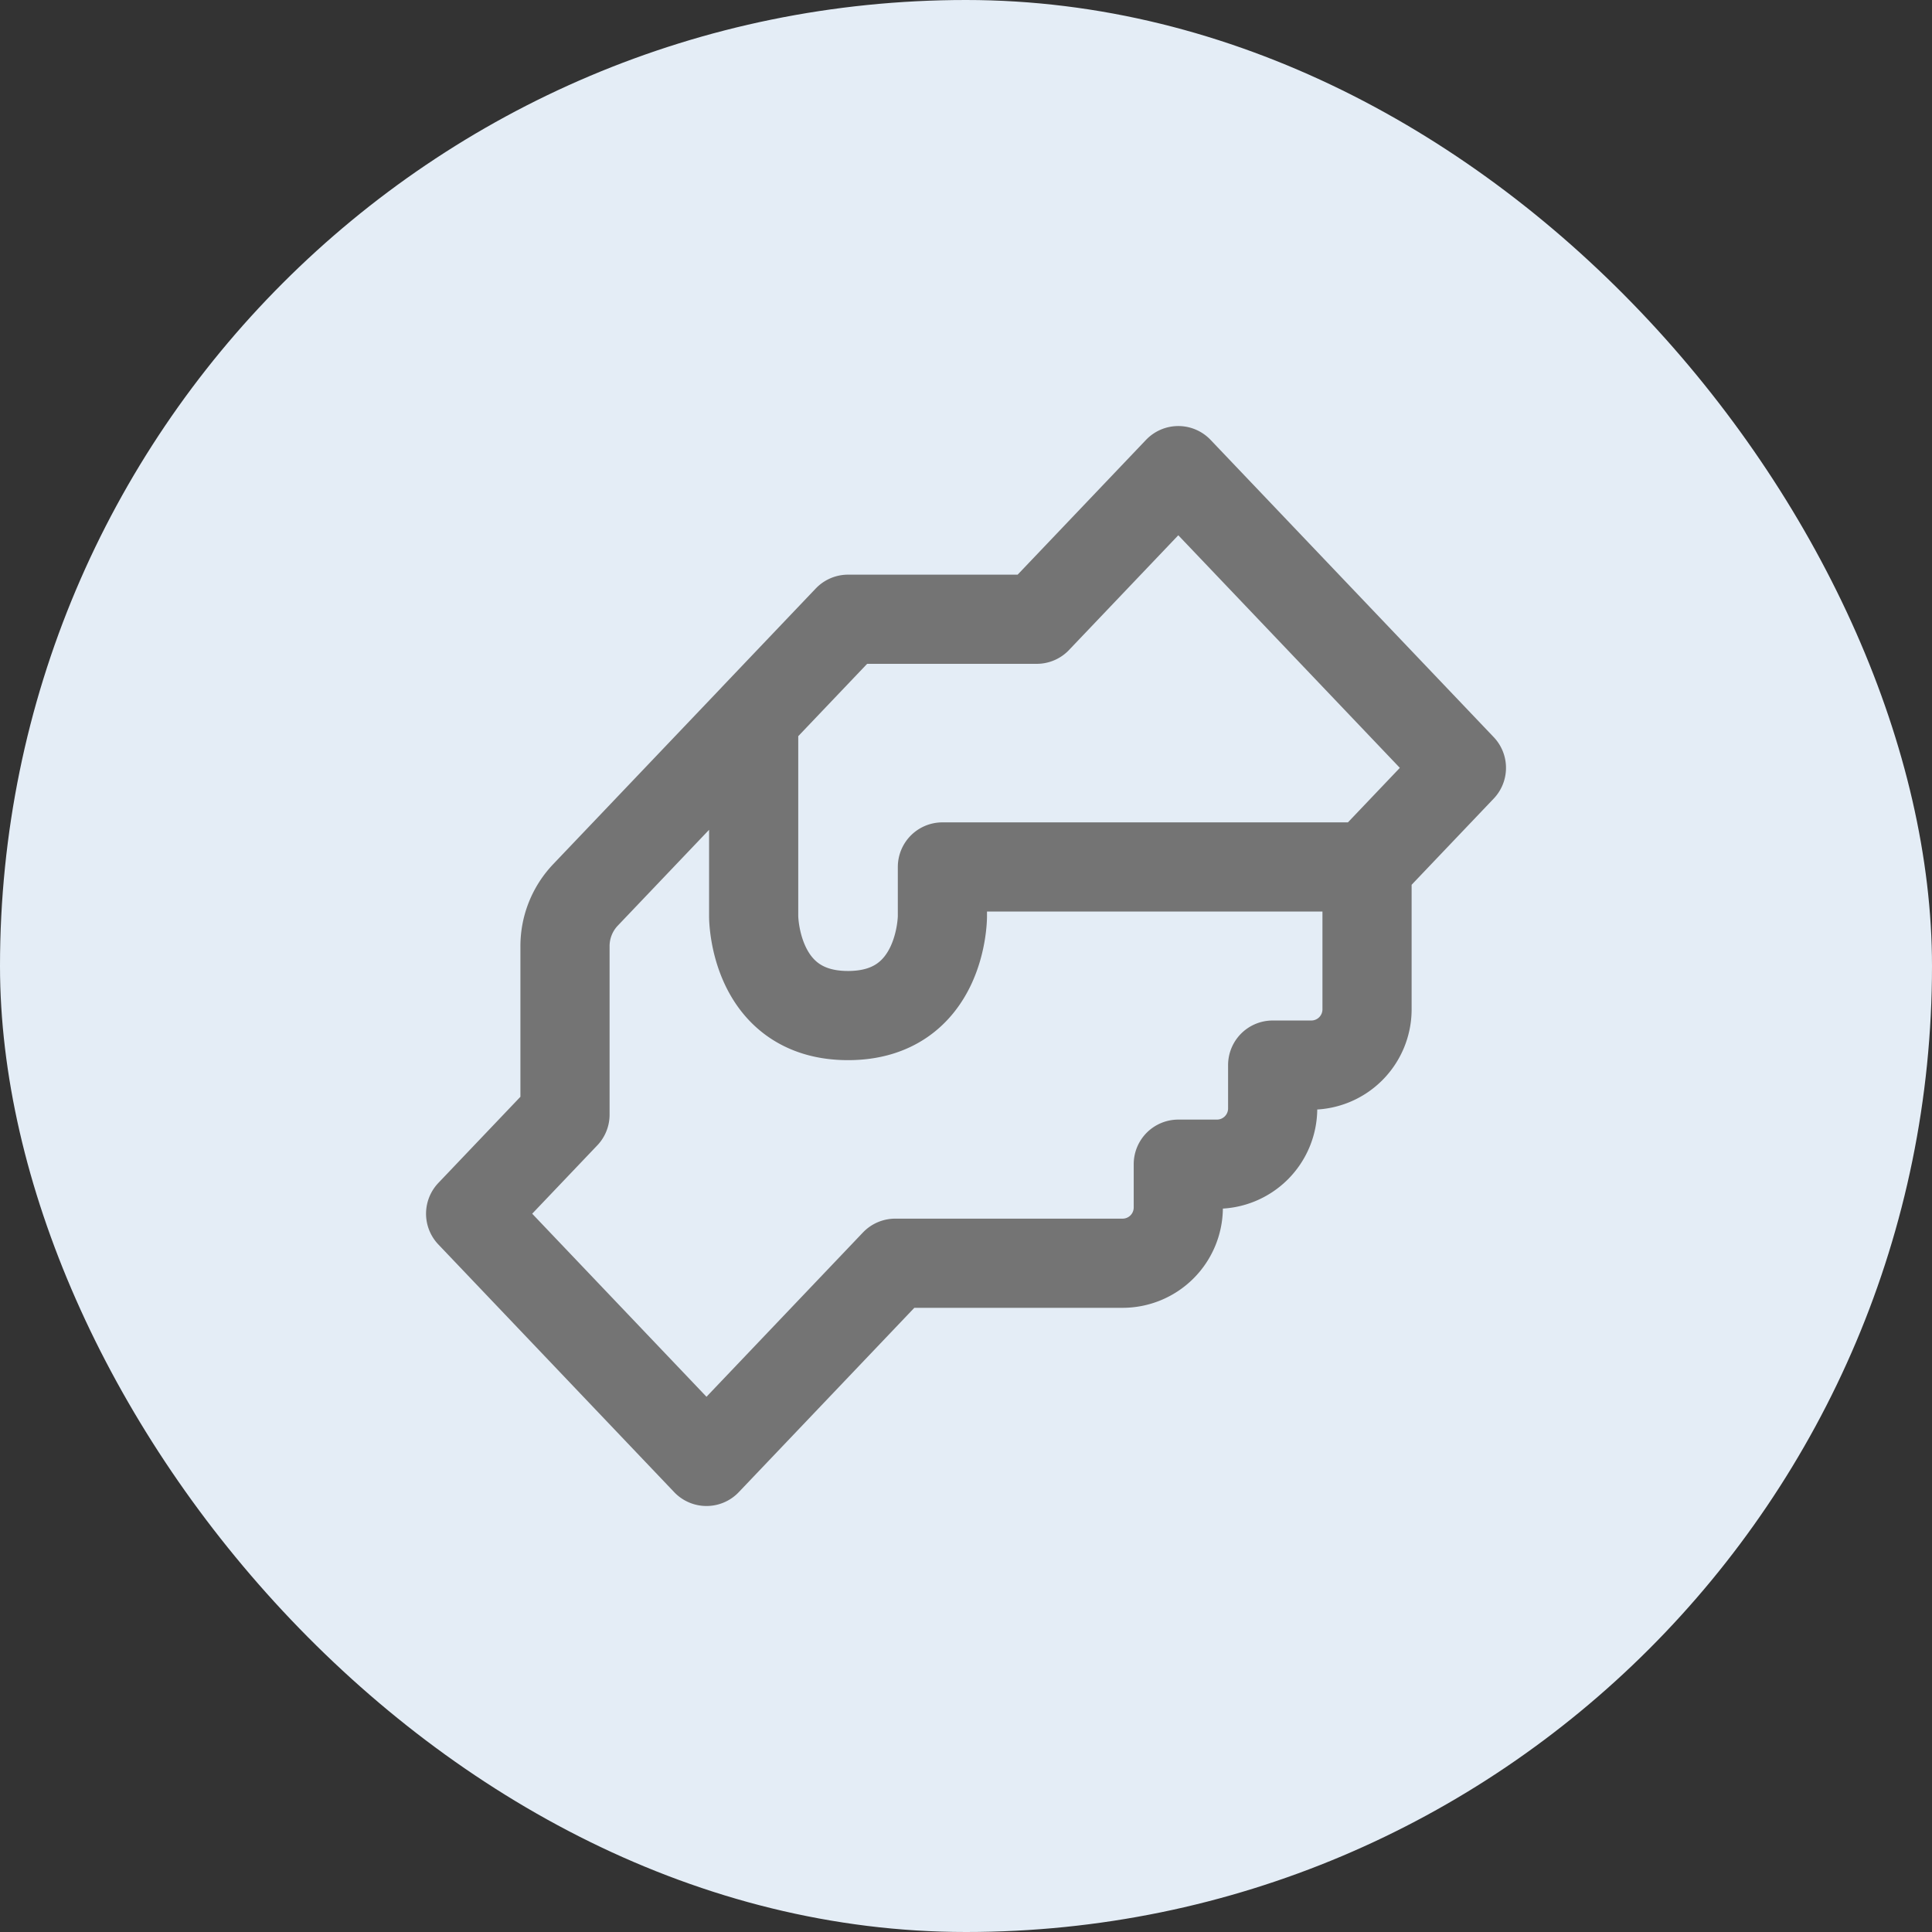 <svg width="52" height="52" fill="none" xmlns="http://www.w3.org/2000/svg"><rect width="100%" height="100%" fill="#333333" stroke="none"/><rect width="52" height="52" rx="26" fill="#E4EDF6"/><path d="M36.794 23.334v3.833a1.5 1.5 0 01-1.5 1.5h-1.04v1.167a1.5 1.5 0 01-1.5 1.5h-1.04V32.5a1.5 1.5 0 01-1.5 1.5h-6.119l-5.08 5.334-6.348-6.667L15.207 30v-4.533a2 2 0 01.551-1.38l4.528-4.753m16.508 4H25.365v1.333s0 2.667-2.54 2.667-2.54-2.667-2.54-2.667v-5.333m16.509 4l2.54-2.667-7.62-8-3.81 4h-5.079l-2.54 2.667" stroke="#747474" stroke-width="2.4" stroke-linejoin="round"/></svg>